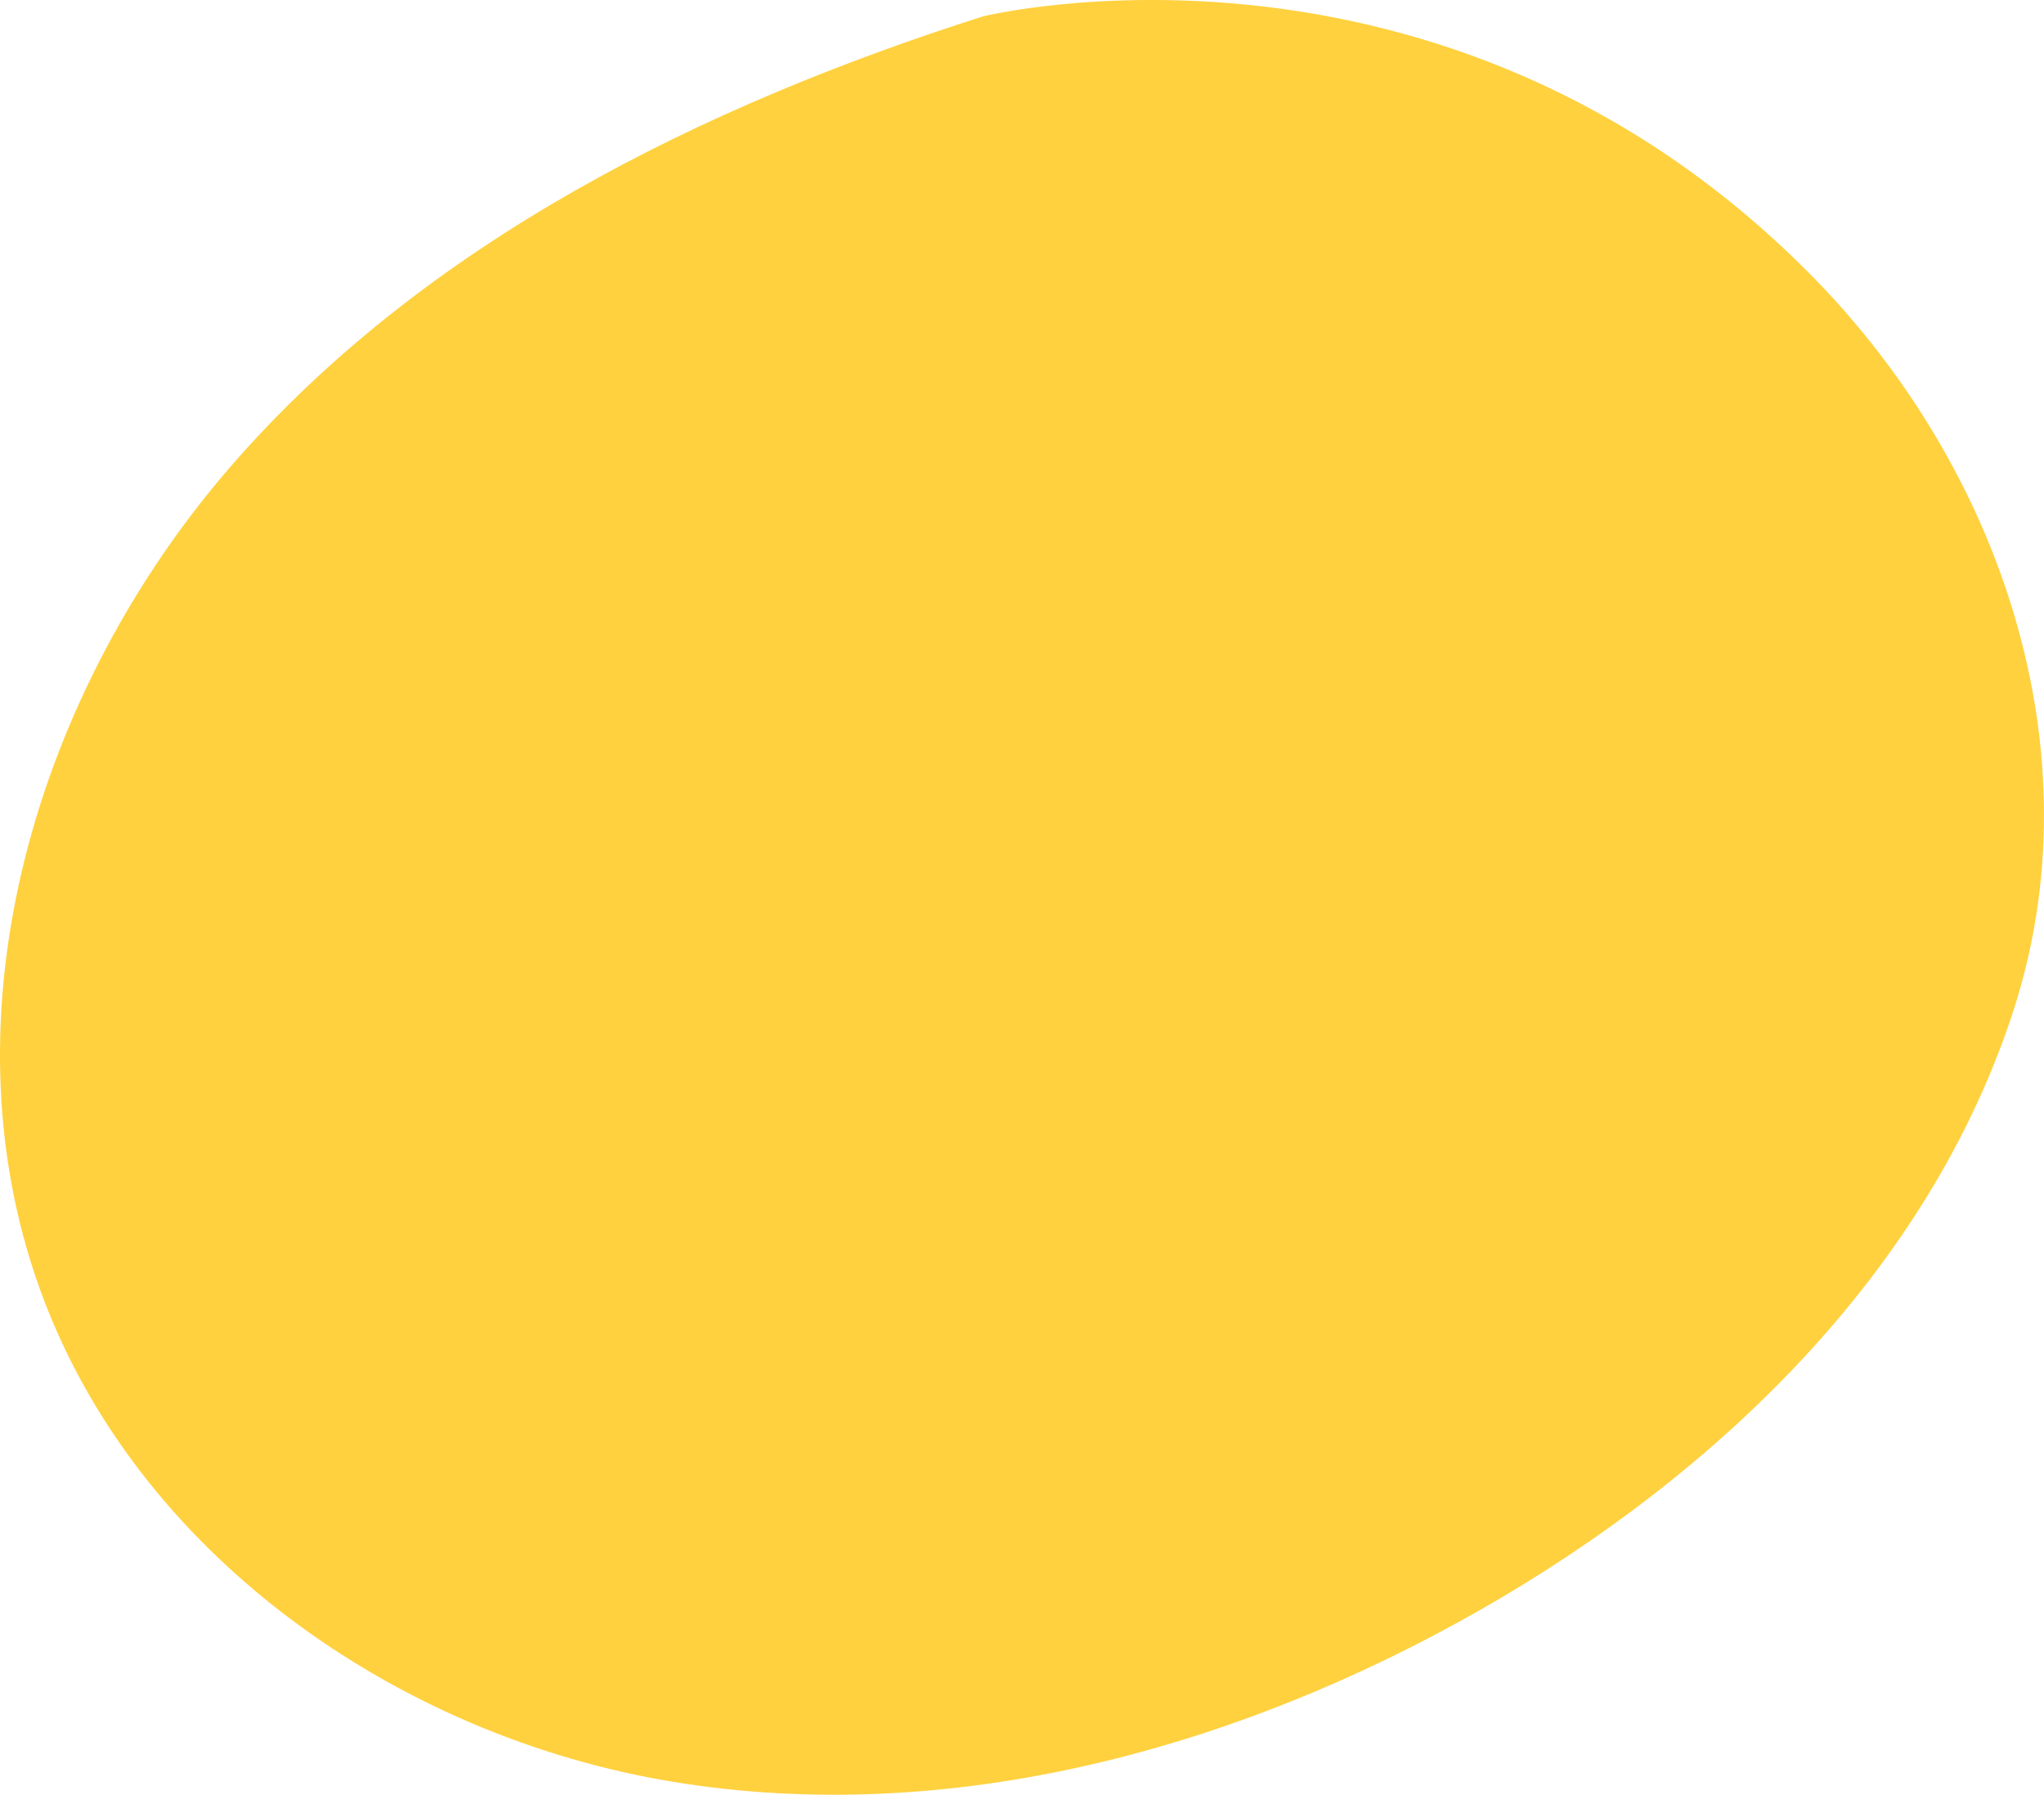<?xml version="1.0" encoding="utf-8"?>
<!-- Generator: Adobe Illustrator 16.0.0, SVG Export Plug-In . SVG Version: 6.00 Build 0)  -->
<!DOCTYPE svg PUBLIC "-//W3C//DTD SVG 1.1//EN" "http://www.w3.org/Graphics/SVG/1.1/DTD/svg11.dtd">
<svg version="1.1" id="レイヤー_1" xmlns="http://www.w3.org/2000/svg" xmlns:xlink="http://www.w3.org/1999/xlink" x="0px"
	 y="0px" width="49.746px" height="43.67px" viewBox="0 0 49.746 43.67" enable-background="new 0 0 49.746 43.67"
	 xml:space="preserve">
<g>
	<path fill="#FFD13E" d="M44.036,6.652c4.68,4.715,7.017,11.65,4.957,17.967c-2.06,6.315-7.185,11.254-12.954,14.546
		c-5.93,3.384-12.906,5.295-19.643,4.194C9.658,42.258,3.294,37.797,0.974,31.377c-2.445-6.766-0.064-14.615,4.655-20.044
		c4.72-5.43,11.438-8.748,18.292-10.934C23.922,0.4,35.083-2.367,44.036,6.652z"/>
</g>
</svg>
